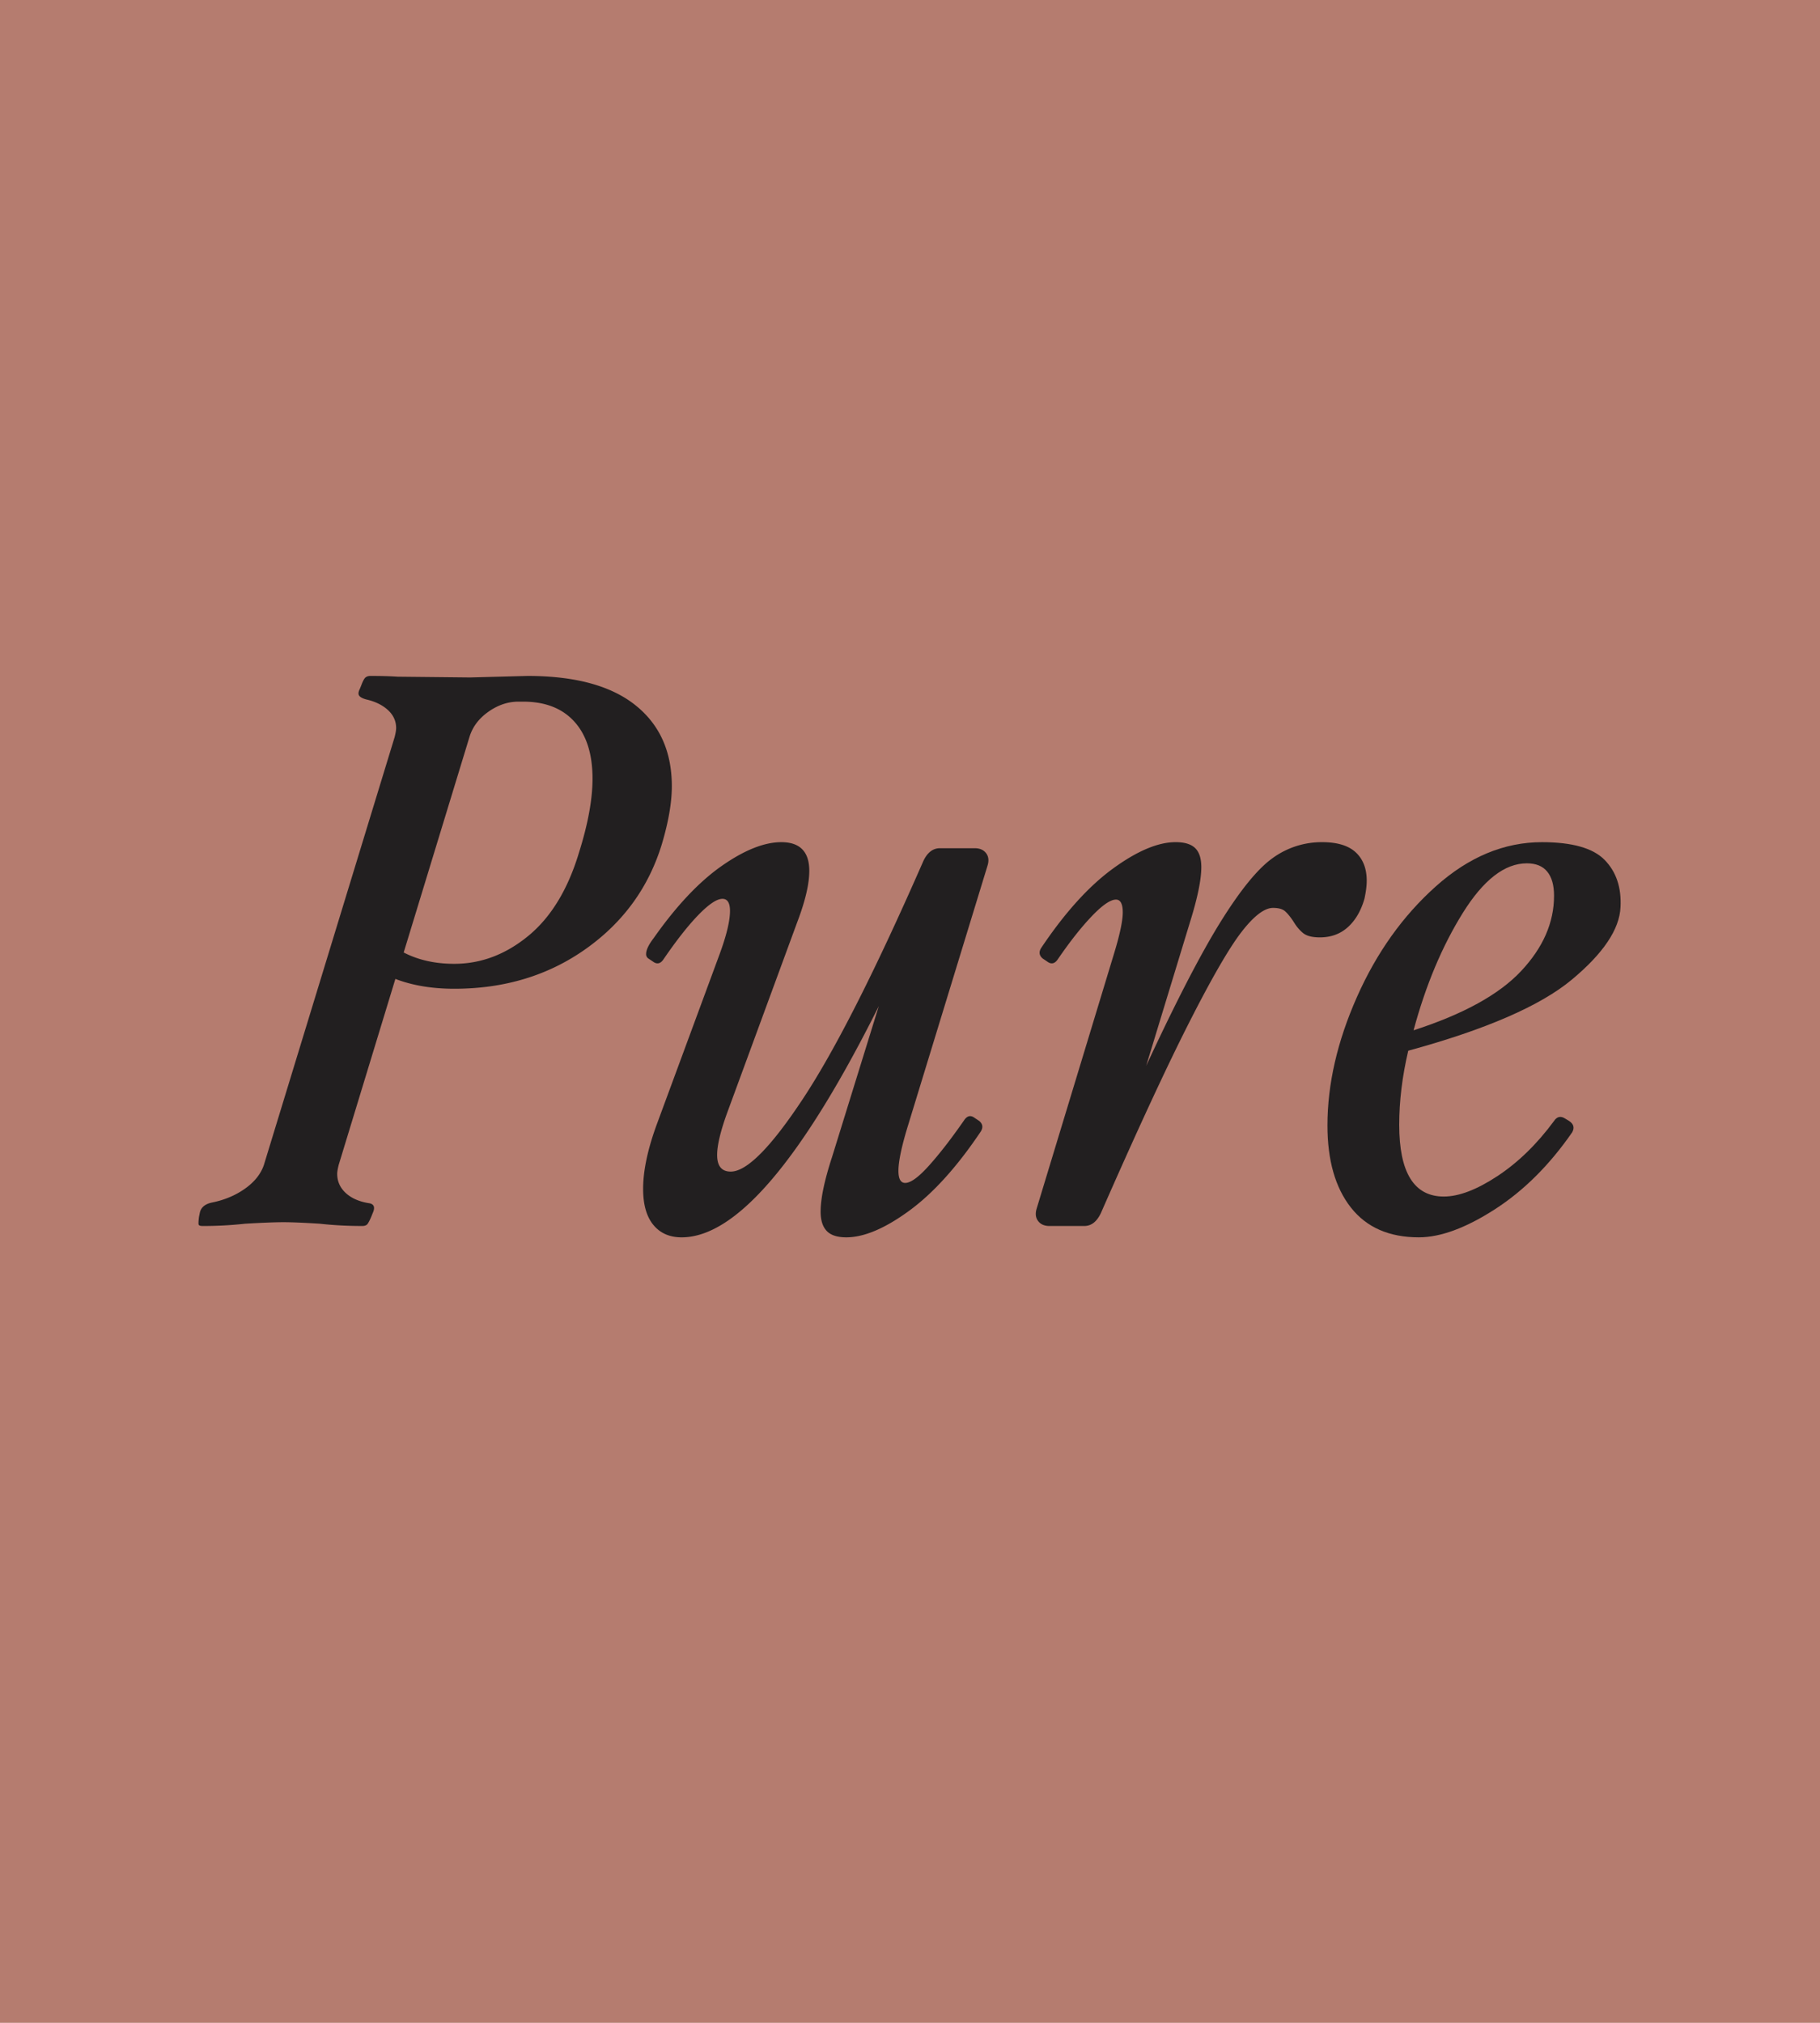 <?xml version="1.0" encoding="UTF-8"?>
<svg data-bbox="-36.764 -8.047 2880.004 576" xmlns="http://www.w3.org/2000/svg" viewBox="0 0 180 200" fill-rule="evenodd" clip-rule="evenodd" stroke-linejoin="round" stroke-miterlimit="2" data-type="ugc">
    <g>
        <path fill="none" d="M180 0v200H0V0z"/>
        <clipPath id="04d17716-a244-421d-9ffa-d44a6594cca2">
            <path d="M180 0v200H0V0z"/>
        </clipPath>
        <g clip-path="url(#04d17716-a244-421d-9ffa-d44a6594cca2)">
            <path fill="#b57c6f" d="M2843.24-8.047v576H-36.764v-576z"/>
            <path d="M19.642 121.066q-.036-.15.038-.747l.075-.374q.152-.82 1.193-1.046 1.87-.373 3.29-1.381 1.417-1.009 1.866-2.354l12.924-42.282q.15-.598.15-.897 0-1.044-.823-1.793-.821-.745-2.166-1.045-.524-.15-.672-.374-.151-.225.075-.672l.15-.374q.222-.596.41-.747.184-.15.485-.15 1.57 0 2.691.075l7.172.075 5.677-.15q7.02 0 10.644 2.877t3.624 8.03q0 2.392-.973 5.677-1.944 6.426-7.508 10.385-5.565 3.96-13.034 3.96-3.288 0-5.827-.972L33.5 115.164q-.151.6-.15.897.001 1.12.857 1.904.861.784 2.355 1.008.672.15.298.972l-.15.374c-.148.349-.275.585-.372.71q-.15.186-.524.186-2.165 0-4.182-.224-2.392-.15-3.586-.15-1.271 0-3.809.15a38 38 0 0 1-4.185.224q-.373.001-.411-.15M44.93 95.293q3.96 0 7.322-2.763 3.36-2.763 5.005-8.217 1.343-4.26 1.344-7.322.001-3.66-1.795-5.64-1.791-1.98-5.078-1.979h-.449q-1.57 0-2.989 1.008t-1.865 2.503l-6.5 21.29q2.166 1.12 5.005 1.12" fill="#221f20" fill-rule="nonzero"/>
            <path d="M64.614 121.104q-1.008-1.234-1.008-3.55-.002-2.762 1.42-6.573l6.123-16.585q1.048-2.837 1.048-4.332c0-.796-.252-1.195-.747-1.195q-.825 0-2.355 1.568-1.531 1.57-3.473 4.408-.45.672-1.048.225l-.446-.3a.5.5 0 0 1-.226-.448q0-.596.747-1.57 3.363-4.78 6.725-7.133t5.903-2.353q2.762 0 2.763 2.839-.001 1.943-1.196 5.08l-6.948 18.9q-.97 2.69-.97 4.108 0 1.645 1.346 1.644 2.39 0 7.171-7.247 4.778-7.246 11.876-23.456.597-1.27 1.645-1.27H96.4q.746 0 1.121.485.375.487.148 1.232l-7.843 25.624q-.97 3.138-.97 4.557 0 1.196.671 1.195.824.001 2.39-1.756 1.571-1.755 3.438-4.445.448-.67 1.045-.224l.45.3q.52.448.147 1.045-3.51 5.23-7.096 7.844-3.585 2.615-6.2 2.615-1.344 0-1.942-.635-.6-.635-.599-1.905.001-1.941 1.123-5.378l4.63-14.941q-11.428 22.86-19.497 22.86-1.793 0-2.801-1.233" fill="#221f20" fill-rule="nonzero"/>
            <path d="M102.675 120.73q-.374-.486-.15-1.232l7.62-25.102q.896-2.912.897-4.182 0-1.27-.672-1.27-.821 0-2.392 1.644-1.57 1.642-3.36 4.257-.45.672-1.048.225l-.446-.3q-.525-.448-.15-1.045 3.507-5.229 7.096-7.845 3.586-2.614 6.199-2.615c.897 0 1.542.2 1.945.599q.597.597.597 1.868-.001 1.867-1.123 5.452l-4.329 14.194q4.405-9.486 7.357-14.232c1.968-3.16 3.683-5.266 5.156-6.31a8.23 8.23 0 0 1 4.89-1.57q2.242 0 3.325 1.009 1.082 1.008 1.083 2.8 0 .749-.226 1.793-.519 1.793-1.64 2.802c-.747.673-1.671 1.009-2.763 1.009q-1.122 0-1.645-.411t-.973-1.158q-.444-.672-.822-1.009-.372-.335-1.194-.336-1.272 0-3.1 2.353c-1.22 1.569-2.953 4.558-5.19 8.964q-3.363 6.613-8.741 18.863c-.403.848-.946 1.27-1.645 1.27h-3.435q-.75.001-1.121-.485" fill="#221f20" fill-rule="nonzero"/>
            <path d="M133.6 119.385q-2.314-2.95-2.313-8.106-.001-6.125 2.914-12.699 2.911-6.573 7.804-10.944 4.893-4.37 10.497-4.37 4.481 0 6.198 1.756c1.146 1.17 1.672 2.726 1.57 4.67-.097 2.19-1.707 4.58-4.82 7.17q-4.667 3.884-16.173 7.023-.894 3.81-.893 7.32-.001 7.098 4.408 7.097c1.494 0 3.258-.672 5.301-2.018q3.064-2.014 5.602-5.452.448-.674 1.123-.224l.372.224q.673.448.3 1.12-3.362 4.857-7.658 7.62t-7.507 2.764q-4.41 0-6.725-2.951m16.846-23.383q3.25-3.472 3.25-7.432.002-1.569-.673-2.39-.669-.822-2.016-.822c-2.193 0-4.306 1.644-6.35 4.93q-3.063 4.93-4.854 11.58 7.394-2.39 10.643-5.866" fill="#221f20" fill-rule="nonzero"/>
        </g>
    </g>
</svg>
